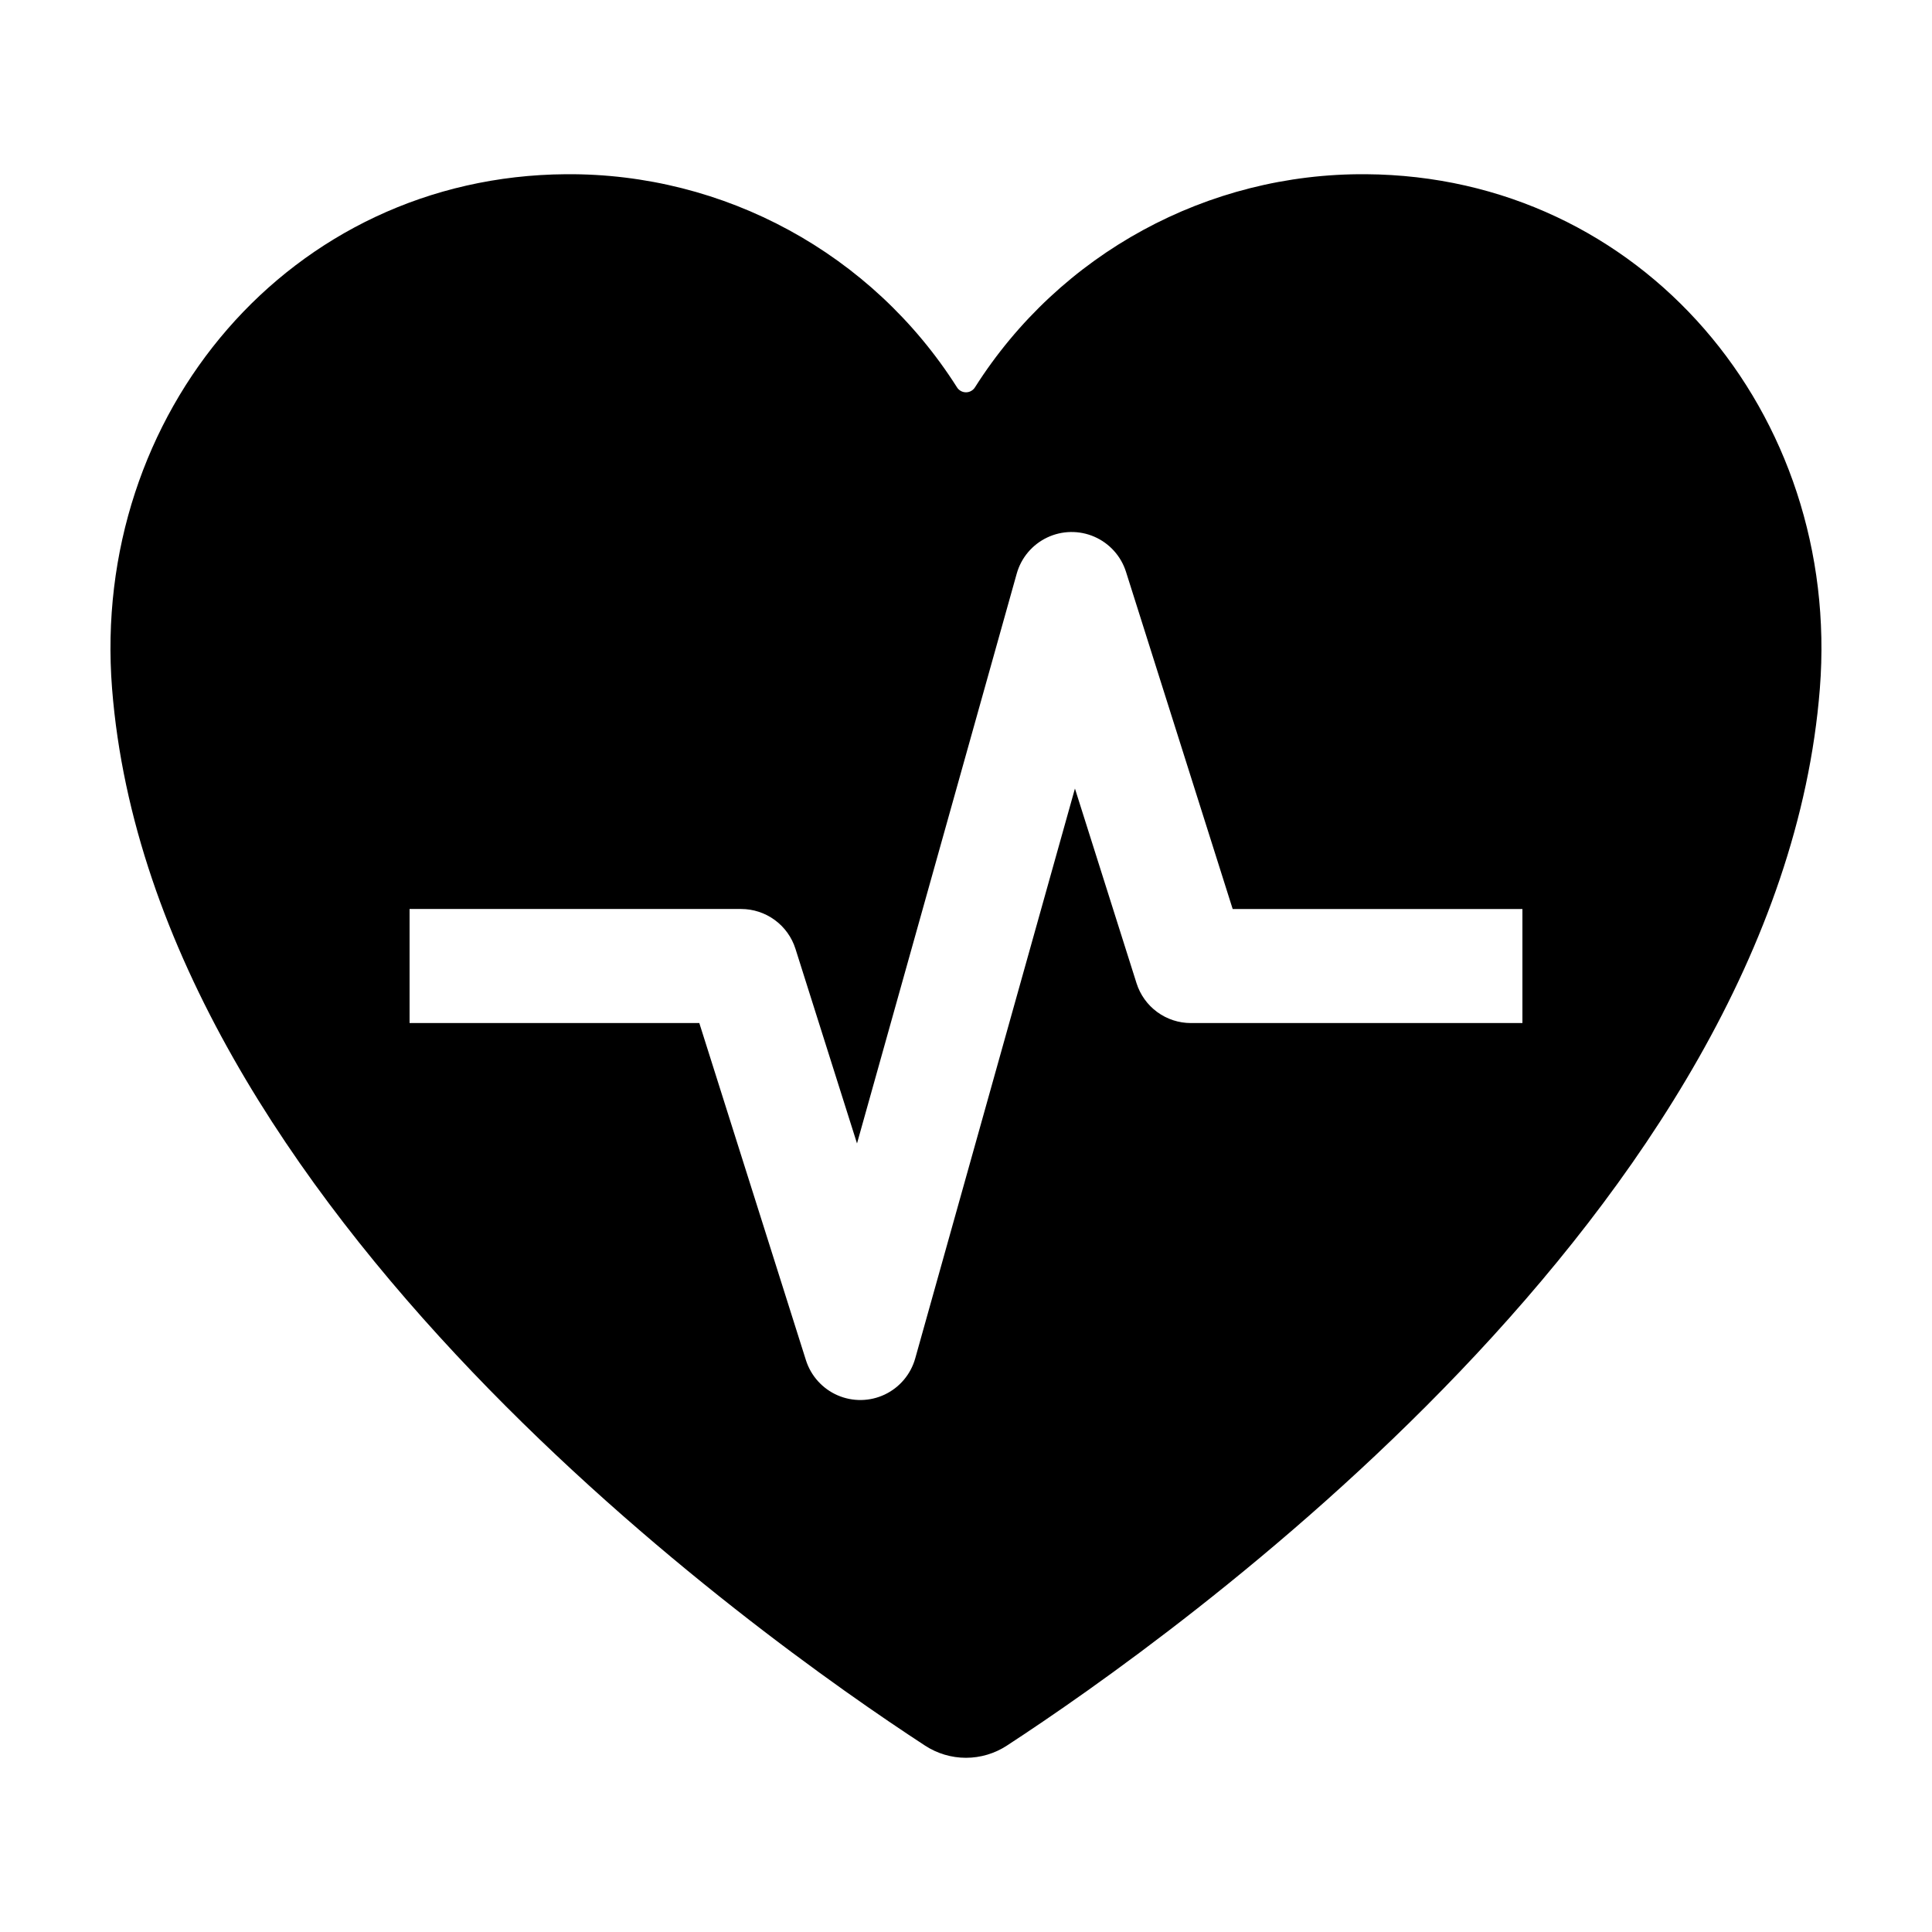 <?xml version="1.0" encoding="UTF-8"?>
<!-- Uploaded to: SVG Repo, www.svgrepo.com, Generator: SVG Repo Mixer Tools -->
<svg fill="#000000" width="800px" height="800px" version="1.1" viewBox="144 144 512 512" xmlns="http://www.w3.org/2000/svg">
 <path d="m506 190.17c-41.961-0.32-81.125 21.023-103.61 56.457-0.512 0.832-1.418 1.34-2.394 1.34s-1.887-0.508-2.398-1.34c-22.48-35.434-61.641-56.777-103.61-56.457-73.059 0.504-126.02 63.488-120.29 136.32 10.875 137.77 171.8 251.64 215.44 280.11 3.227 2.109 6.996 3.234 10.852 3.234 3.852 0 7.625-1.125 10.848-3.234 43.637-28.465 204.56-142.34 215.44-280.11 5.738-72.836-47.234-135.82-120.29-136.32zm41.457 224.95h-87.852c-3.211 0.004-6.34-1.02-8.934-2.918-2.59-1.898-4.508-4.574-5.477-7.637l-16.324-51.59-42.324 151.01c-1.18 4.207-4.121 7.699-8.066 9.574-3.945 1.875-8.512 1.949-12.516 0.207-4.008-1.746-7.062-5.137-8.383-9.301l-28.258-89.348h-76.781v-30.23l87.852 0.004c3.211 0 6.34 1.023 8.93 2.922 2.594 1.898 4.512 4.57 5.481 7.633l16.312 51.578 42.324-151c1.18-4.207 4.121-7.699 8.066-9.574 3.945-1.875 8.512-1.949 12.516-0.207 4.008 1.746 7.062 5.137 8.379 9.301l28.27 89.352h76.785z"/>
</svg>